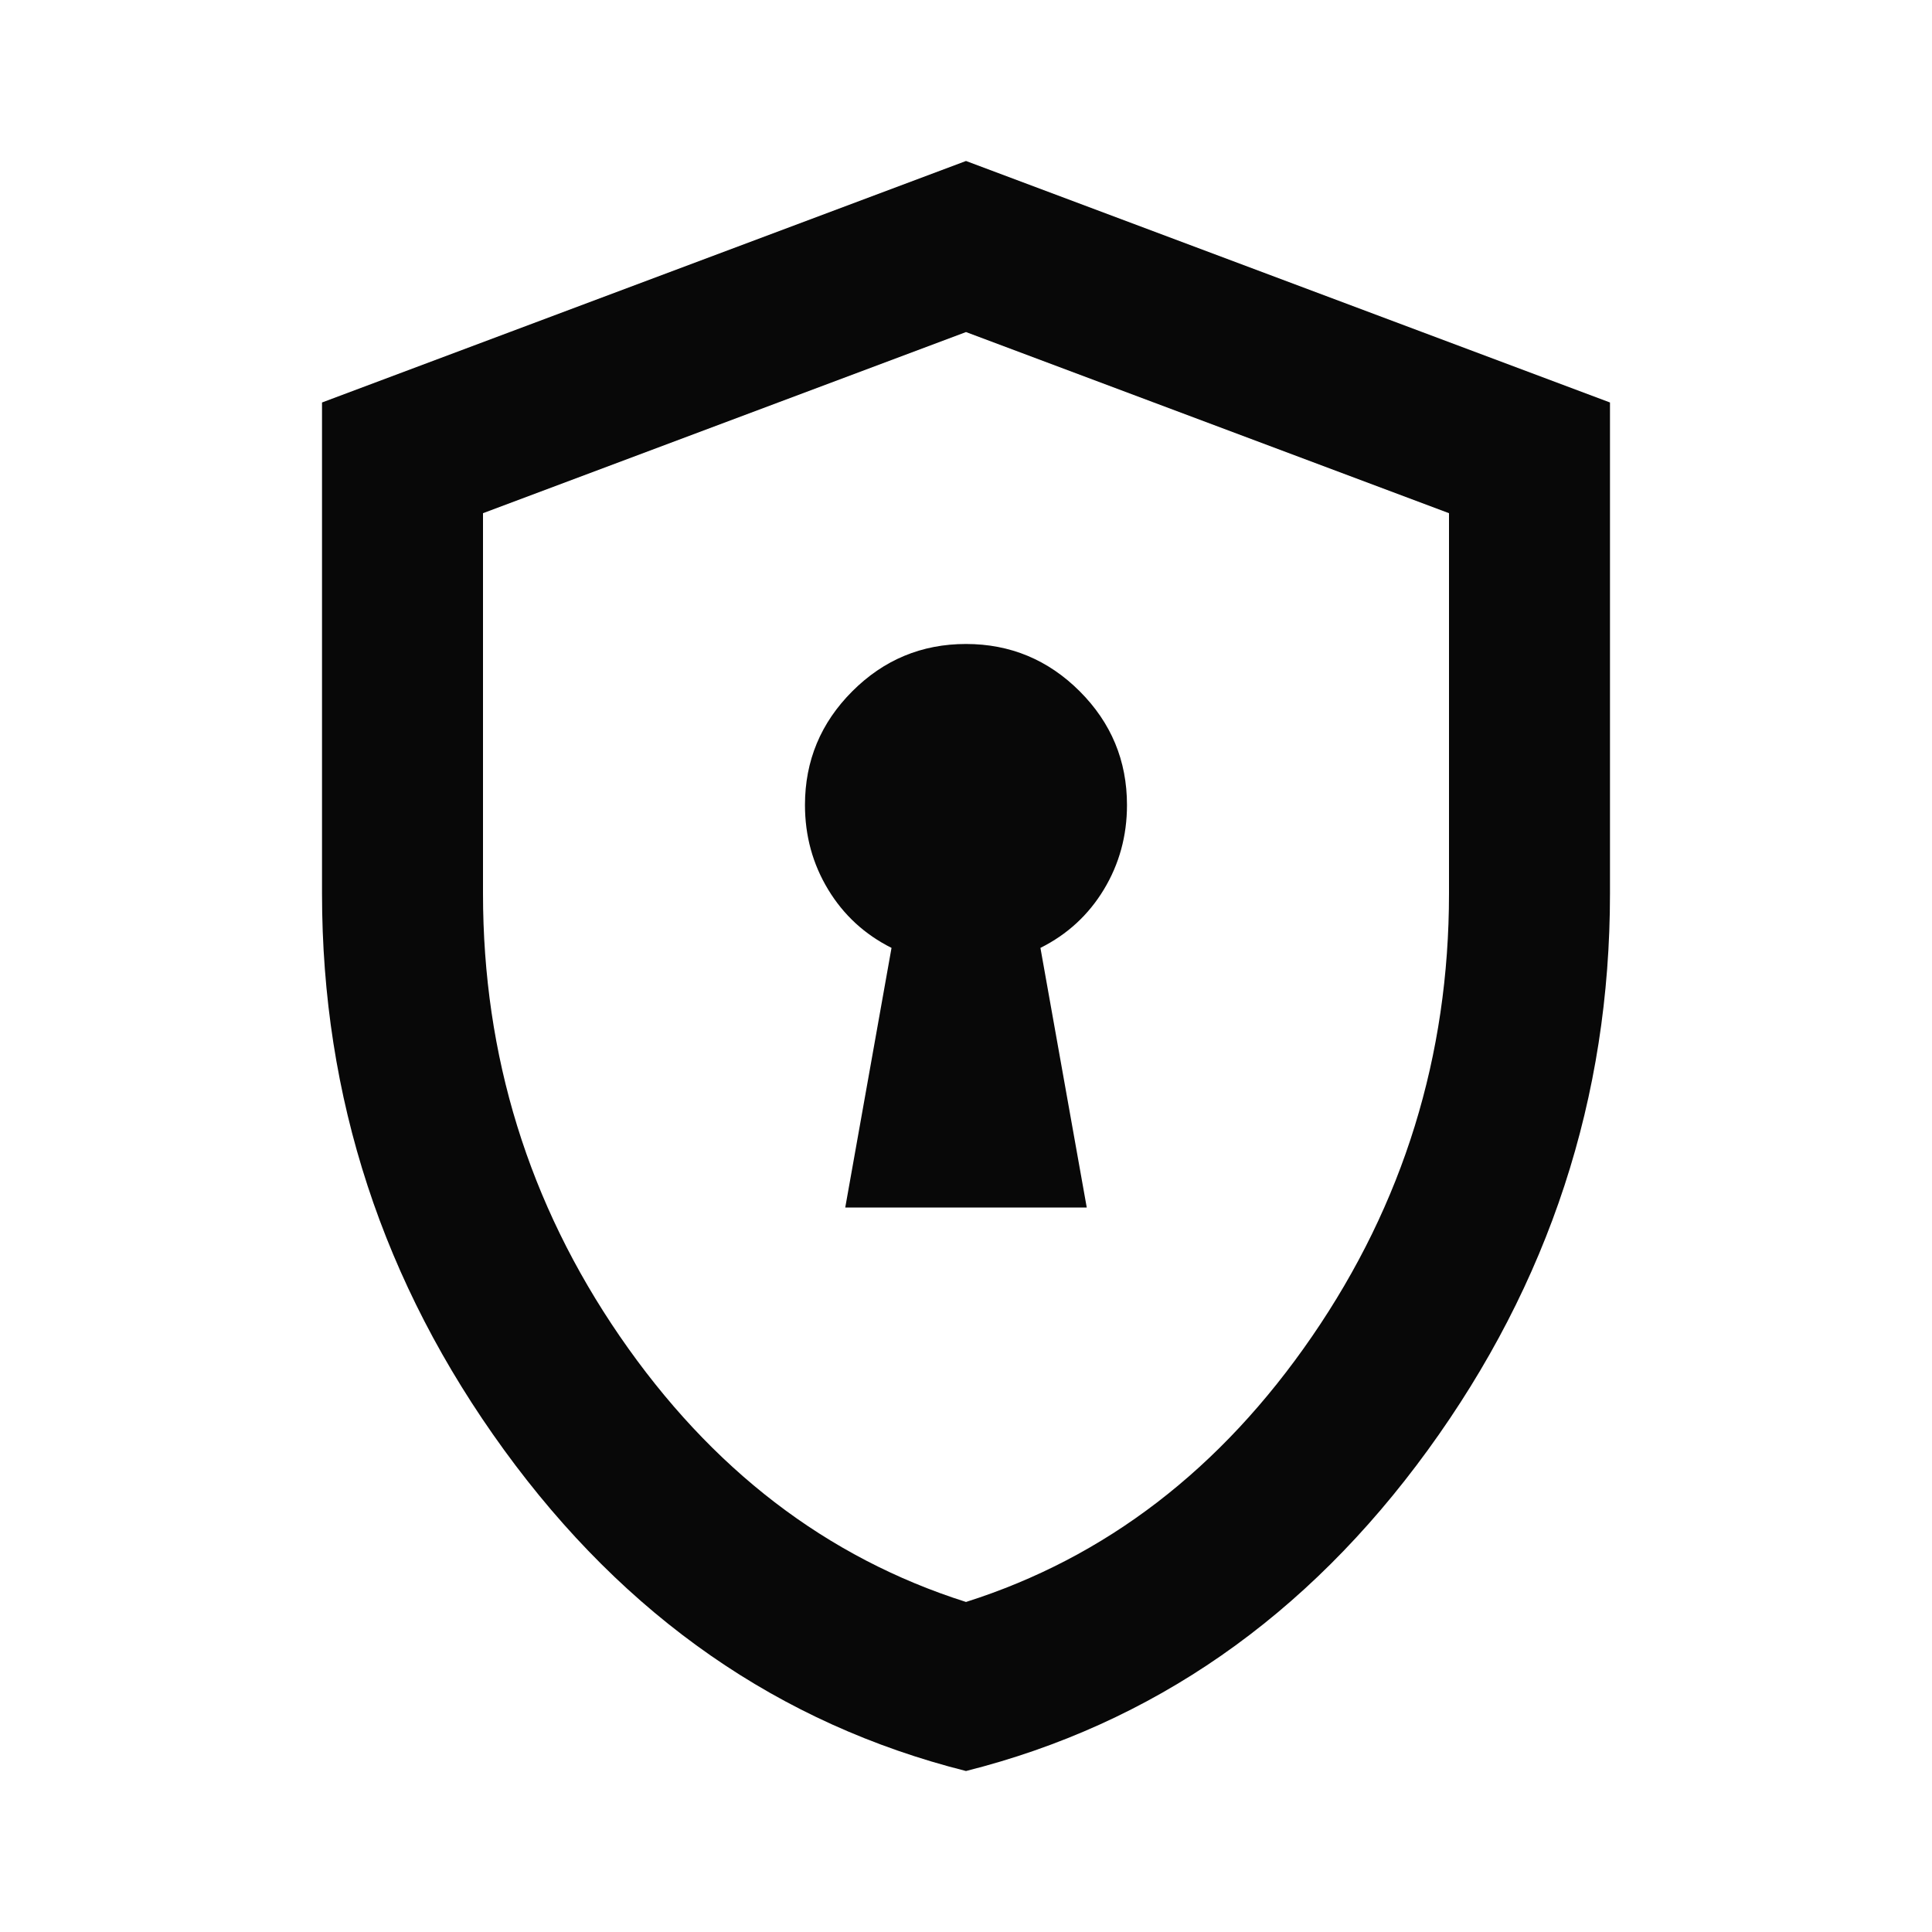 <svg xmlns="http://www.w3.org/2000/svg" width="40" height="40" viewBox="0 0 40 40" fill="none"><path d="M17.5 25H22.5L21.541 19.625C22.097 19.347 22.535 18.944 22.854 18.417C23.173 17.889 23.333 17.305 23.333 16.667C23.333 15.75 23.007 14.965 22.354 14.312C21.701 13.66 20.916 13.333 20 13.333C19.083 13.333 18.298 13.66 17.646 14.312C16.993 14.965 16.666 15.75 16.666 16.667C16.666 17.305 16.826 17.889 17.146 18.417C17.465 18.944 17.903 19.347 18.458 19.625L17.5 25ZM20 36.667C16.139 35.694 12.951 33.479 10.437 30.021C7.923 26.562 6.667 22.722 6.667 18.5V8.333L20 3.333L33.333 8.333V18.5C33.333 22.722 32.076 26.562 29.562 30.021C27.048 33.479 23.861 35.694 20 36.667ZM20 33.167C22.889 32.25 25.278 30.417 27.166 27.667C29.055 24.917 30 21.861 30 18.5V10.625L20 6.875L10 10.625V18.5C10 21.861 10.944 24.917 12.833 27.667C14.722 30.417 17.111 32.25 20 33.167Z" fill="#080808"></path></svg>